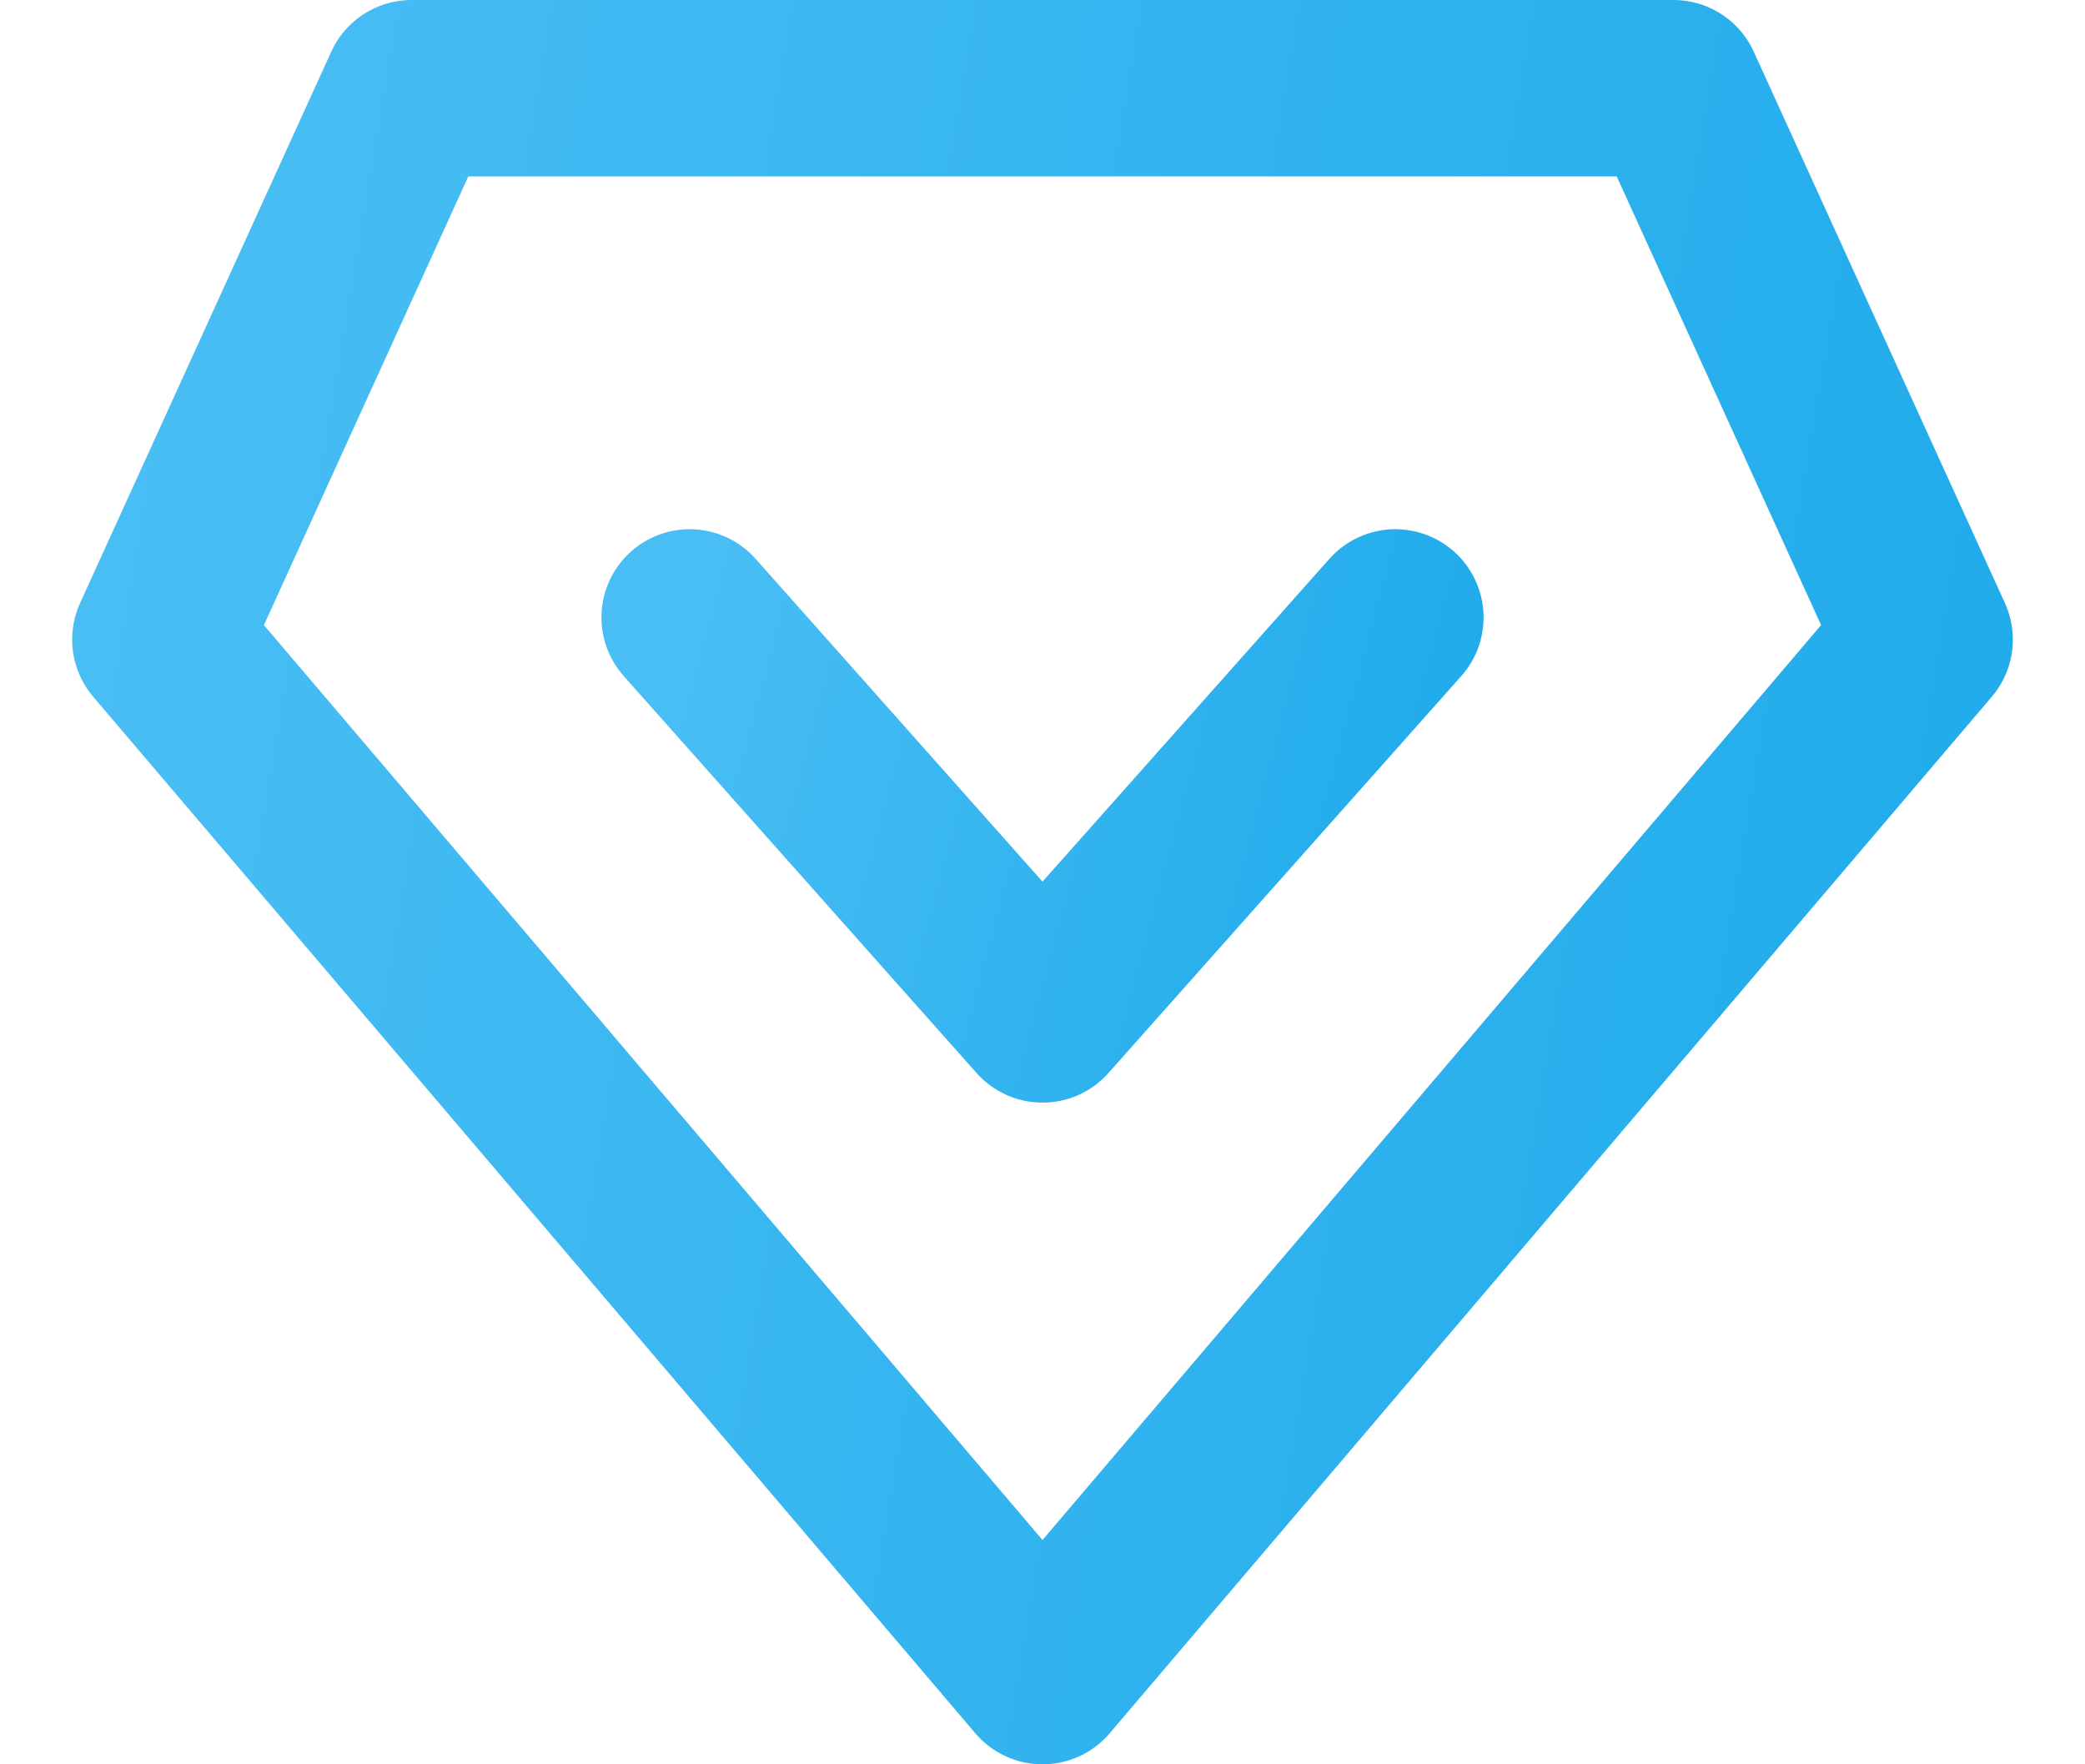 <?xml version="1.0" encoding="UTF-8"?> <svg xmlns="http://www.w3.org/2000/svg" width="26" height="22" viewBox="0 0 26 22" fill="none"> <path d="M13 20.9L2 7.975L5.132 1.1H20.868L24 7.975L13 20.9Z" stroke="url(#paint0_linear_50_22)" stroke-width="2.2" stroke-linecap="round" stroke-linejoin="round"></path> <path d="M17.4 7.699L13 12.649L8.6 7.699" stroke="url(#paint1_linear_50_22)" stroke-width="2.2" stroke-linecap="round" stroke-linejoin="round"></path> <defs> <linearGradient id="paint0_linear_50_22" x1="2" y1="1.1" x2="26.632" y2="5.239" gradientUnits="userSpaceOnUse"> <stop stop-color="#49BEF4"></stop> <stop offset="1" stop-color="#20ABEB"></stop> </linearGradient> <linearGradient id="paint1_linear_50_22" x1="8.6" y1="7.699" x2="18.048" y2="10.239" gradientUnits="userSpaceOnUse"> <stop stop-color="#49BEF4"></stop> <stop offset="1" stop-color="#20ABEB"></stop> </linearGradient> </defs> </svg> 
